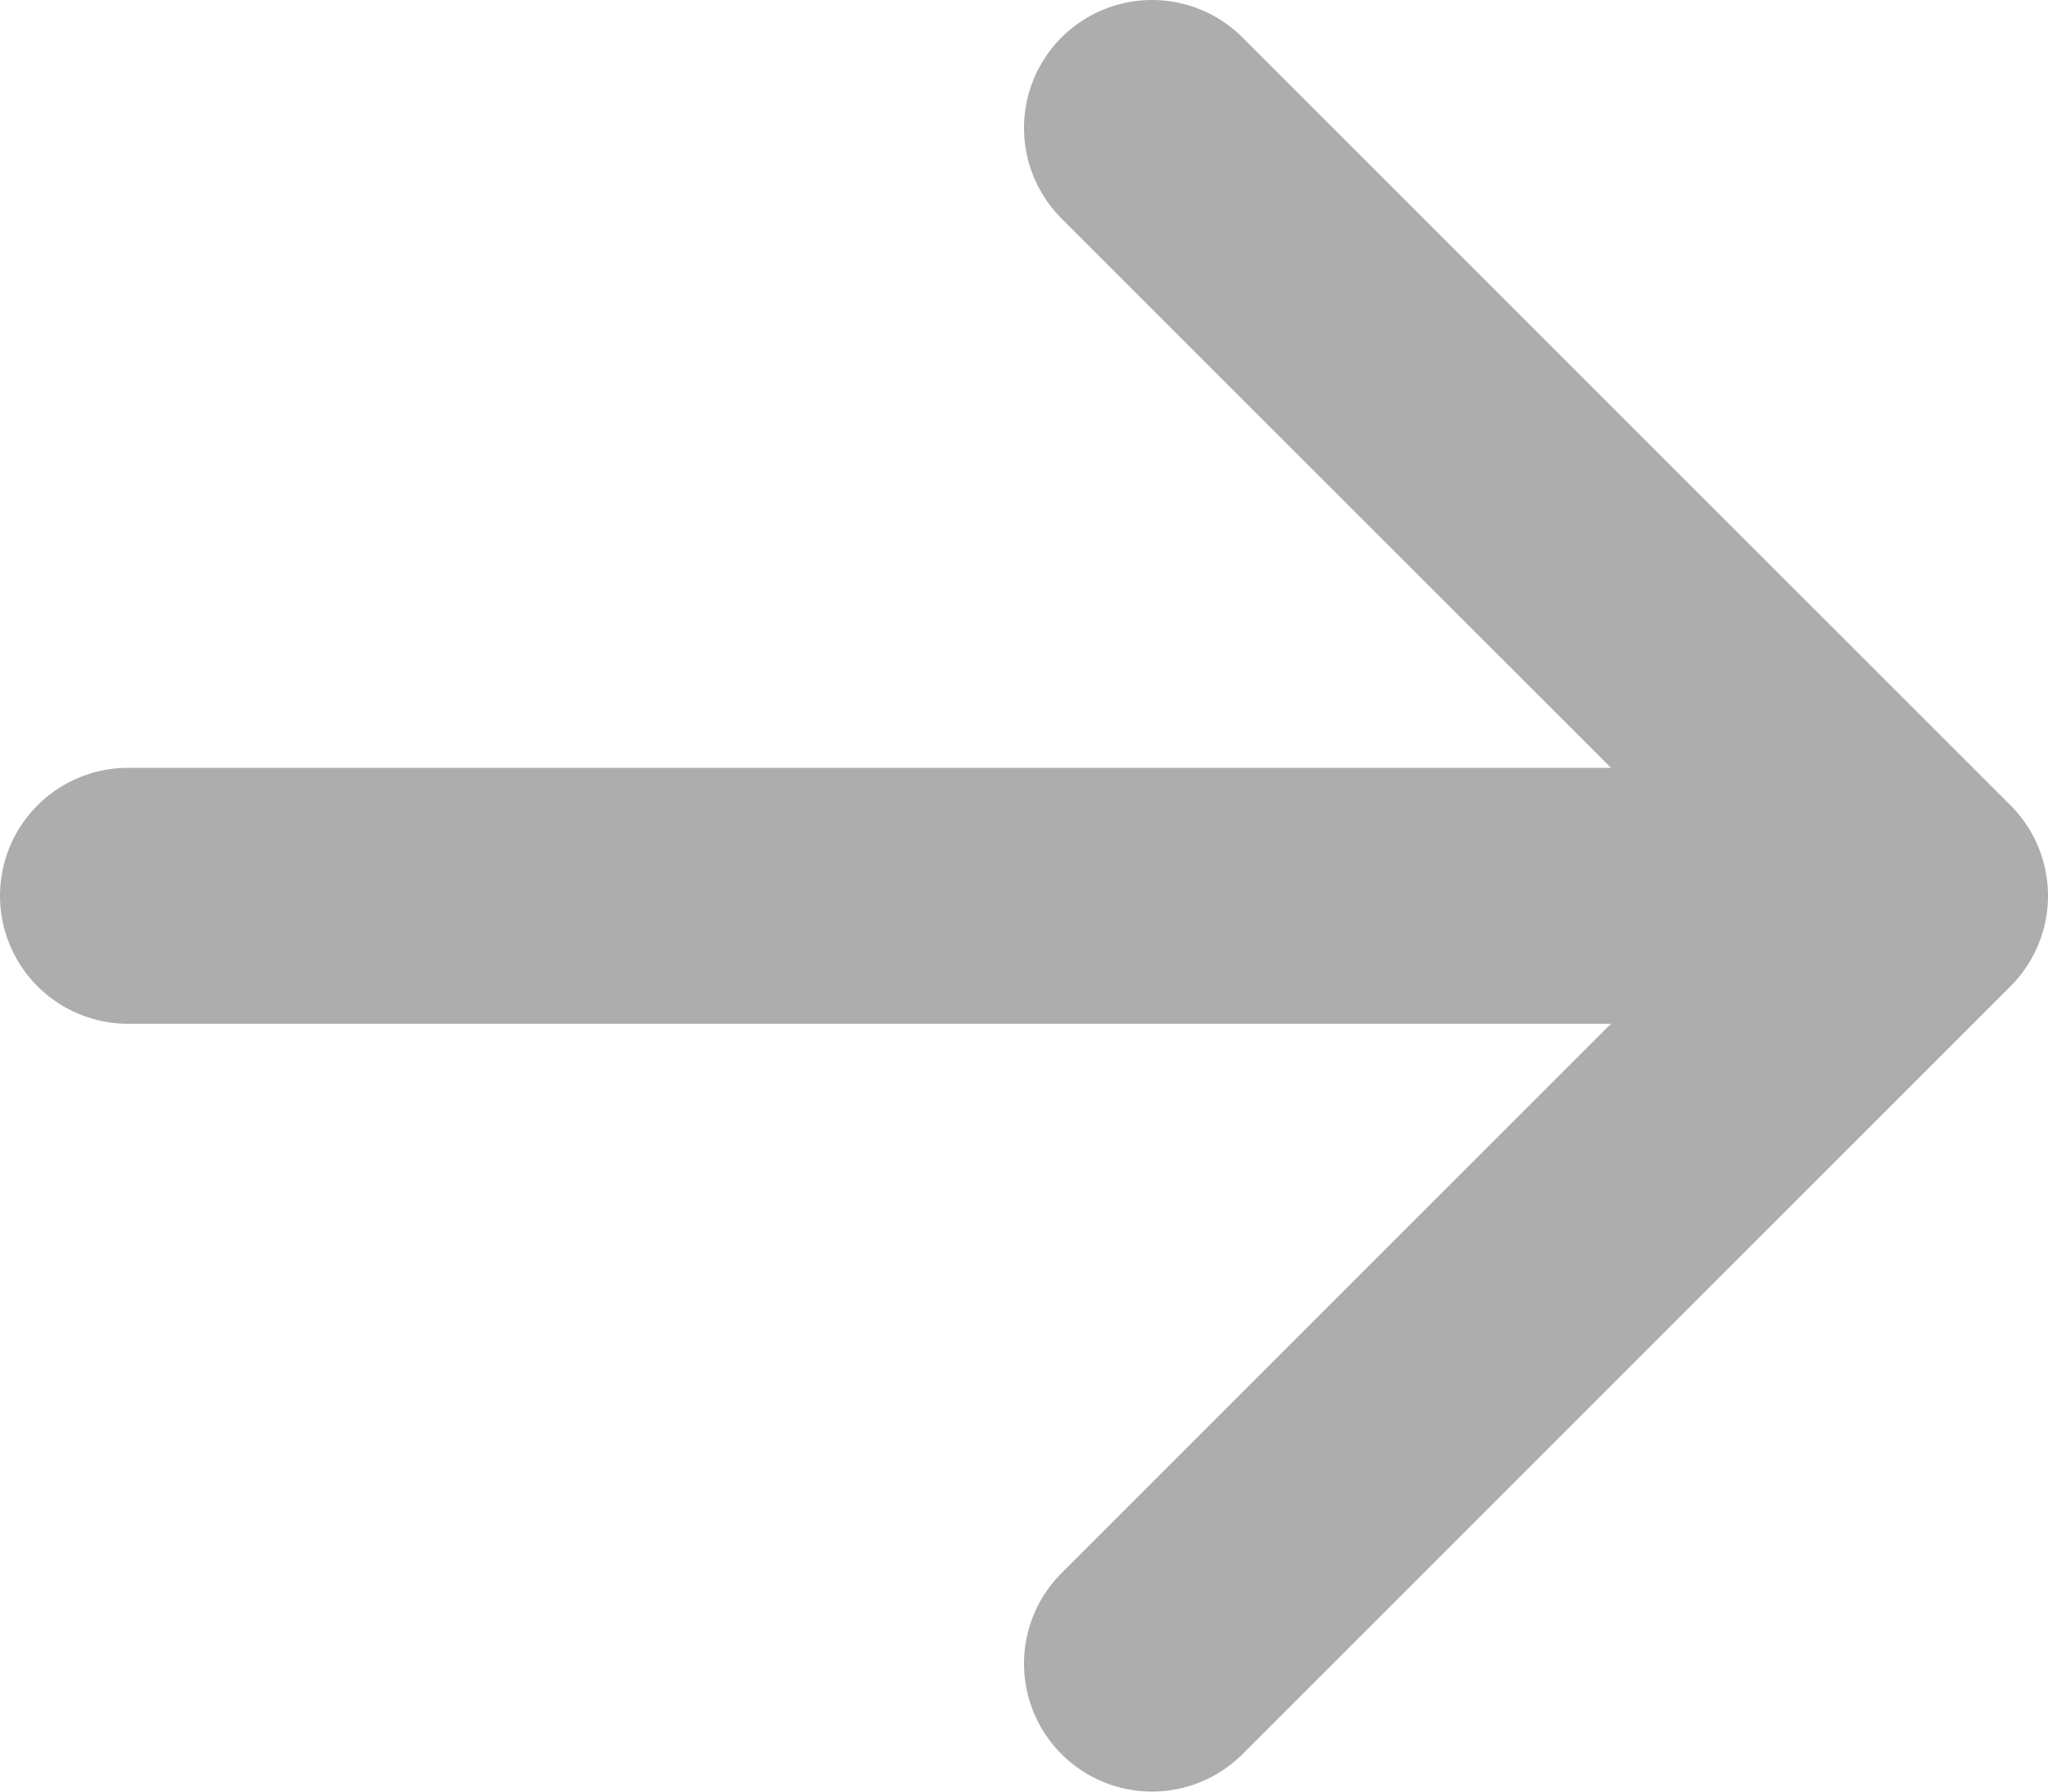 <svg width="16" height="14" viewBox="0 0 16 14" fill="none" xmlns="http://www.w3.org/2000/svg">
<path d="M1 7H15M15 7L9 1M15 7L9 13" stroke="#ADADAD" stroke-width="2" stroke-linecap="round" stroke-linejoin="round"/>
</svg>
